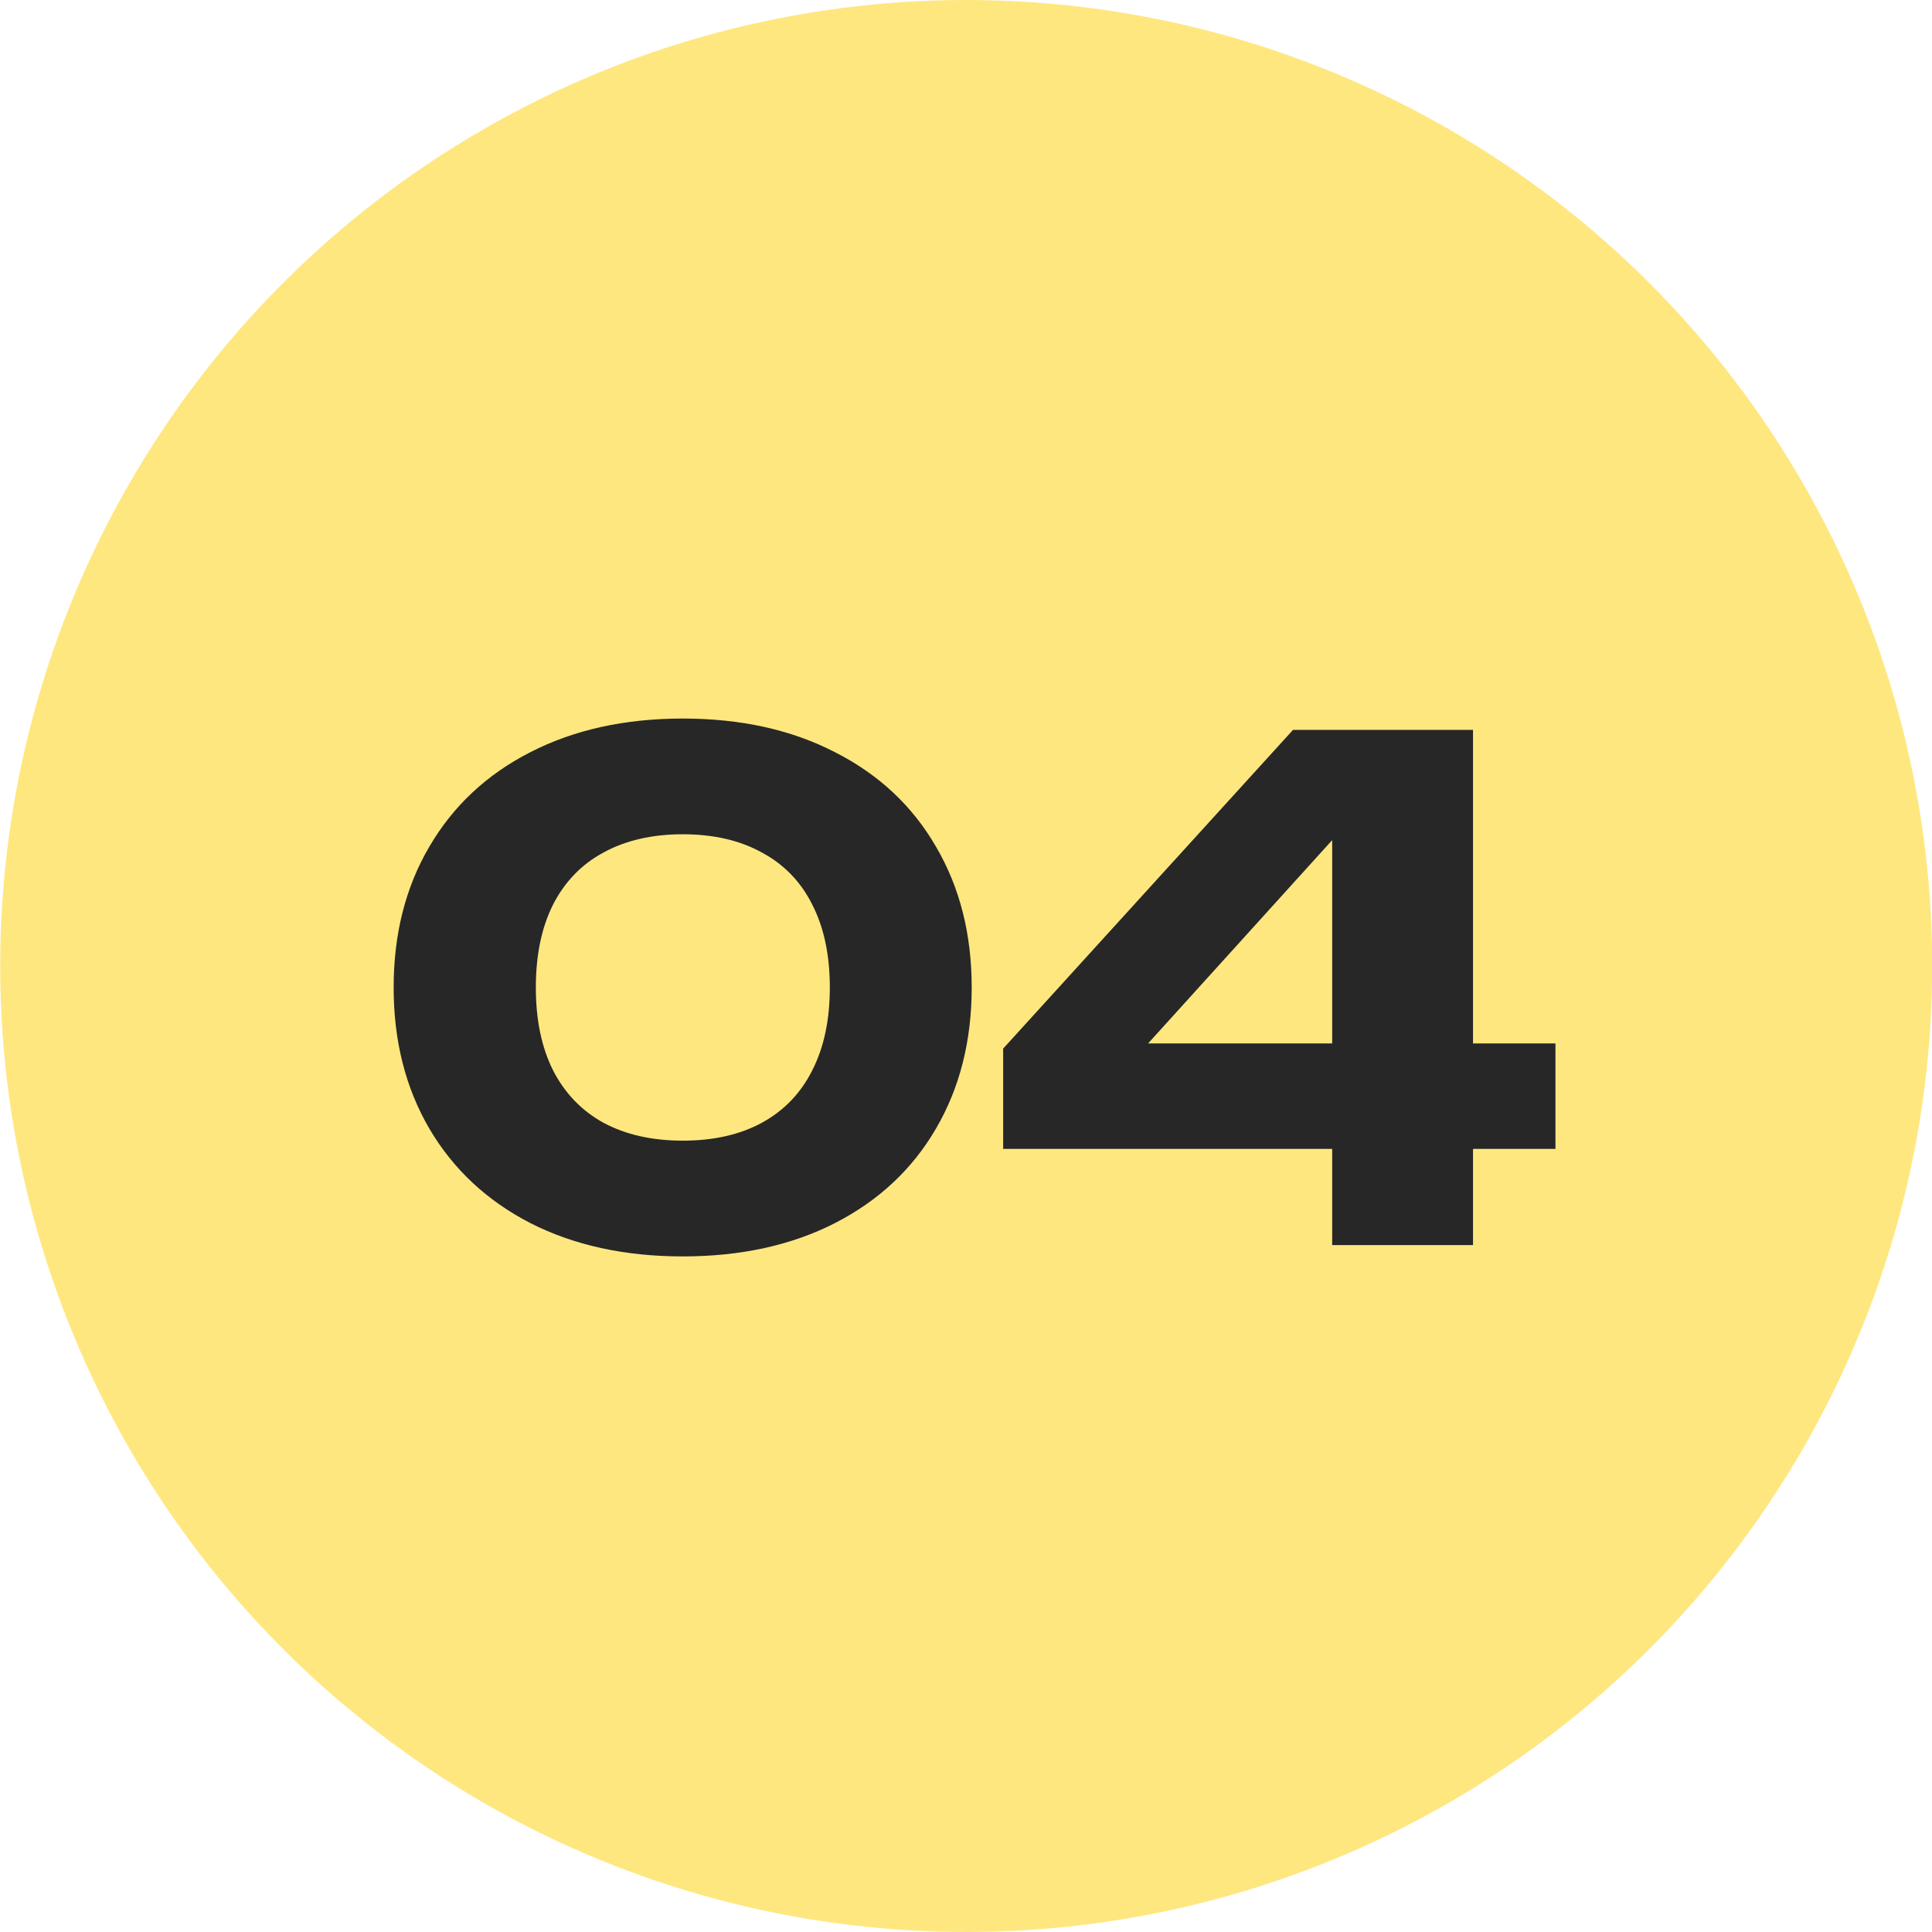 <?xml version="1.0" encoding="UTF-8"?> <svg xmlns="http://www.w3.org/2000/svg" width="60" height="60" viewBox="0 0 60 60" fill="none"><circle cx="30.006" cy="30" r="30" fill="#FFE780"></circle><path d="M21.206 39.019C19.407 39.019 17.828 38.674 16.47 37.984C15.119 37.287 14.073 36.309 13.334 35.051C12.594 33.785 12.225 32.324 12.225 30.667C12.225 29.01 12.594 27.552 13.334 26.293C14.073 25.027 15.119 24.05 16.47 23.36C17.828 22.663 19.407 22.315 21.206 22.315C23.005 22.315 24.58 22.663 25.931 23.36C27.29 24.05 28.335 25.027 29.067 26.293C29.807 27.552 30.177 29.01 30.177 30.667C30.177 32.324 29.807 33.785 29.067 35.051C28.335 36.309 27.29 37.287 25.931 37.984C24.58 38.674 23.005 39.019 21.206 39.019ZM21.206 35.424C22.159 35.424 22.977 35.239 23.659 34.869C24.349 34.492 24.872 33.948 25.227 33.237C25.59 32.526 25.771 31.669 25.771 30.667C25.771 29.664 25.59 28.807 25.227 28.096C24.872 27.385 24.349 26.844 23.659 26.475C22.977 26.098 22.159 25.909 21.206 25.909C20.253 25.909 19.432 26.098 18.742 26.475C18.059 26.844 17.537 27.385 17.174 28.096C16.818 28.807 16.641 29.664 16.641 30.667C16.641 31.669 16.818 32.526 17.174 33.237C17.537 33.948 18.059 34.492 18.742 34.869C19.432 35.239 20.253 35.424 21.206 35.424Z" fill="#272727"></path><path d="M45.746 32.405H48.306V35.68H45.746V38.667H41.372V35.68H31.154V32.565L40.156 22.667H45.746V32.405ZM41.372 26.091L35.655 32.405H41.372V26.091Z" fill="#272727"></path></svg> 